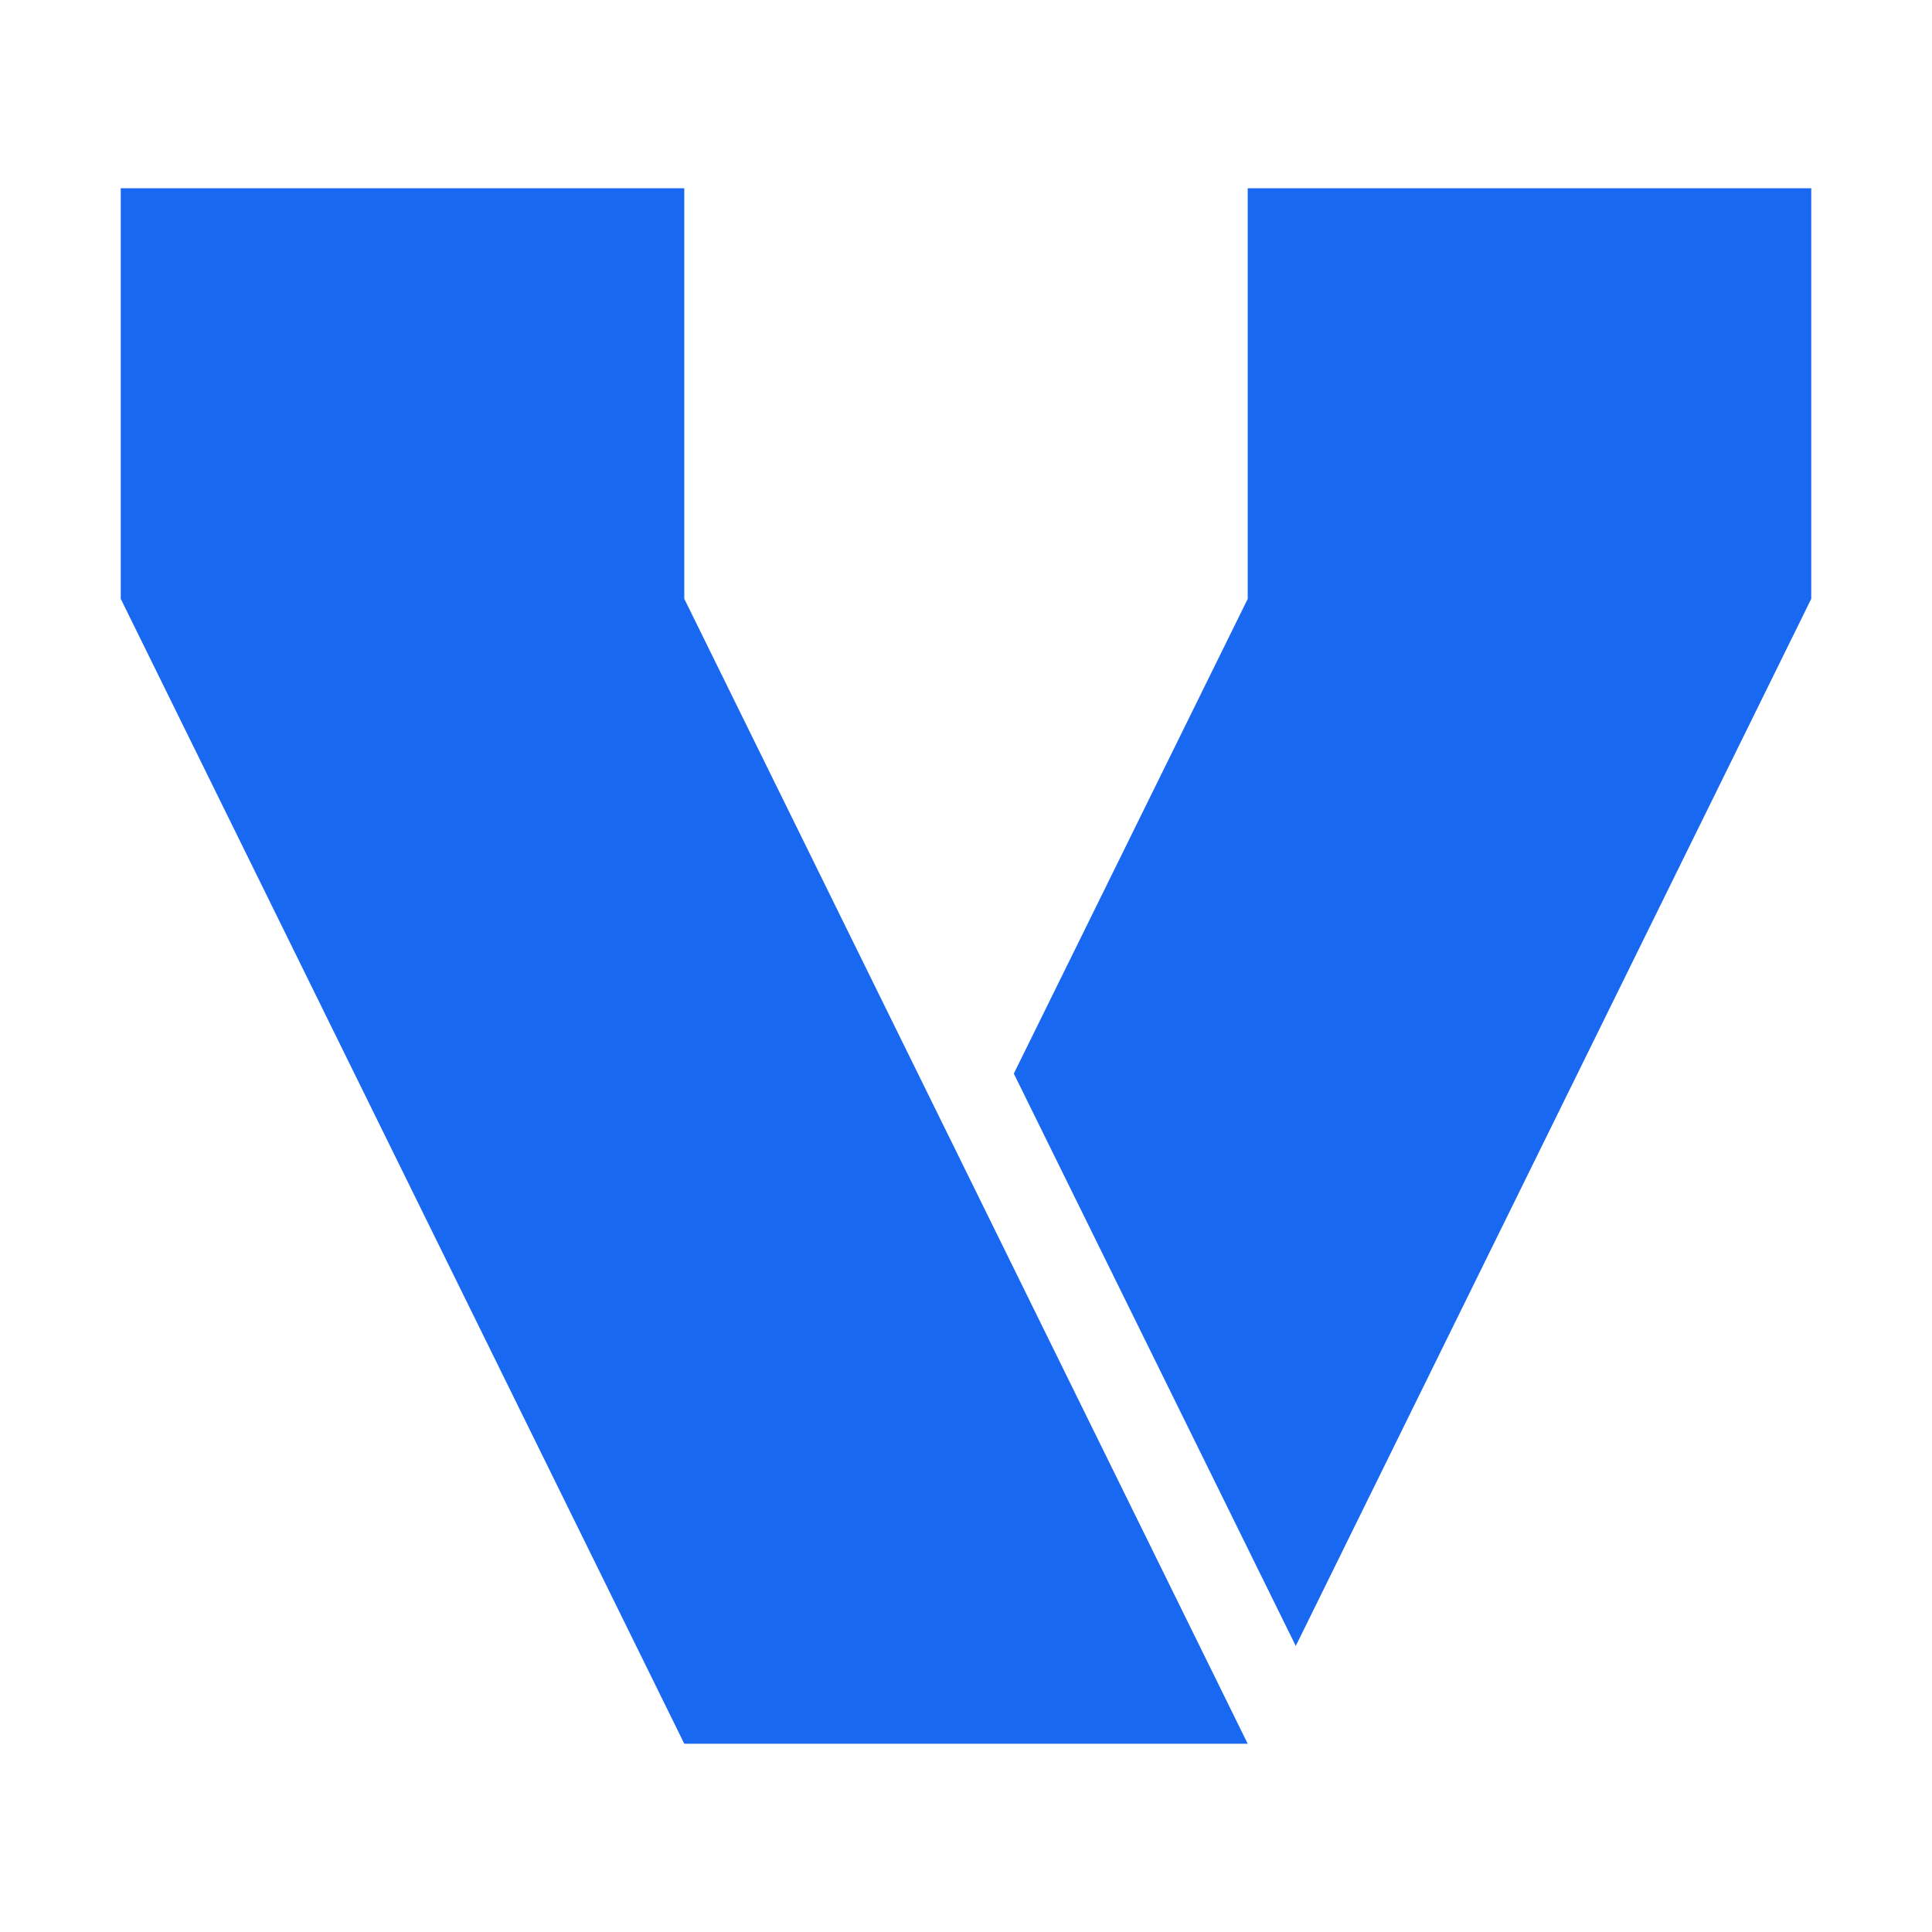 <svg xmlns="http://www.w3.org/2000/svg" width="16" height="16" fill="none" viewBox="0 0 16 16"><g fill="#1868F2"><path d="M1 1.559h4.667v3.4l4.666 9.482H5.667L1 4.959v-3.4zM10.333 4.96V1.559H15v3.4l-4.269 8.672-2.335-4.74 1.937-3.931z"/></g></svg>